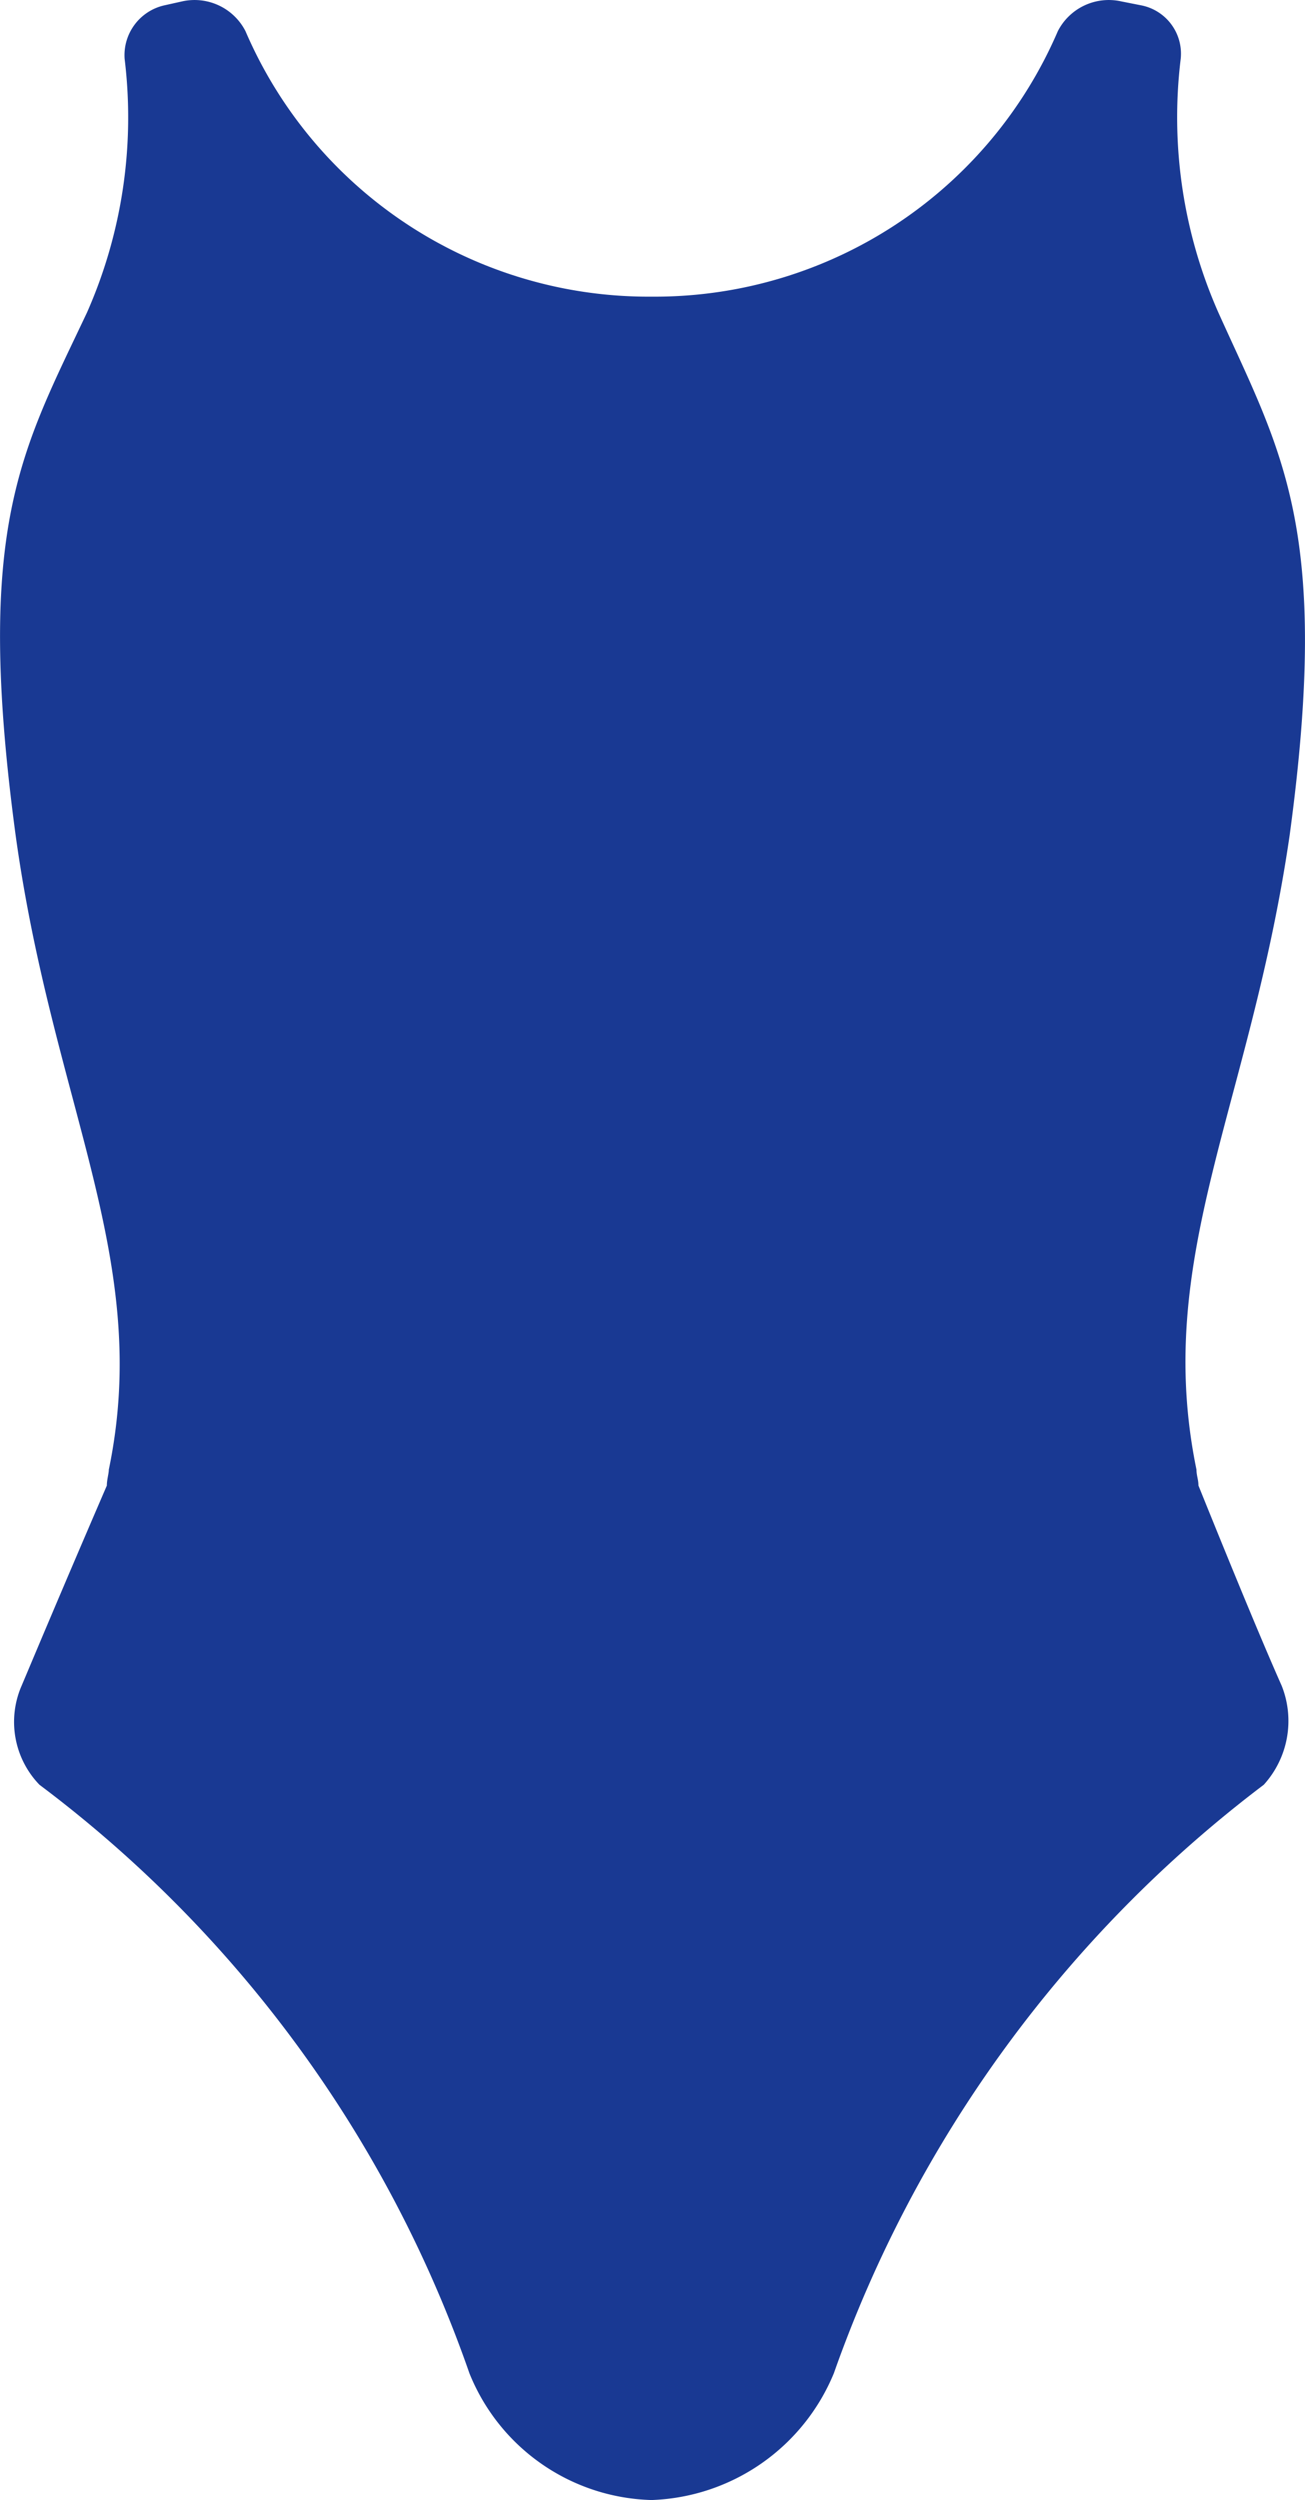 <svg xmlns="http://www.w3.org/2000/svg" width="27.214" height="52.132" viewBox="0 0 27.214 52.132">
  <path id="maillots-femme" d="M56.518,7.446a10.07,10.07,0,0,1-.785-5.289,1.027,1.027,0,0,0-.826-1.116L54.493.959a1.194,1.194,0,0,0-1.322.62,9.147,9.147,0,0,1-8.388,5.537h-.165A9.147,9.147,0,0,1,36.23,1.579a1.194,1.194,0,0,0-1.322-.62l-.372.083a1.065,1.065,0,0,0-.826,1.116,10.07,10.07,0,0,1-.785,5.289c-1.364,2.892-2.355,4.462-1.487,10.908.785,5.661,2.851,8.842,1.942,13.222,0,.083-.041.207-.041.331-.909,2.107-1.446,3.388-1.777,4.173a1.887,1.887,0,0,0,.372,2.066A26.028,26.028,0,0,1,40.9,50.418a4.216,4.216,0,0,0,3.8,2.644,4.273,4.273,0,0,0,3.8-2.644,26.377,26.377,0,0,1,8.966-12.272,1.982,1.982,0,0,0,.372-2.066c-.331-.744-.868-2.025-1.735-4.173,0-.124-.041-.207-.041-.331-.909-4.421,1.116-7.561,1.942-13.222C58.873,11.95,57.84,10.38,56.518,7.446Z" transform="translate(-31.111 -0.93)" fill="#193993"/>
</svg>
